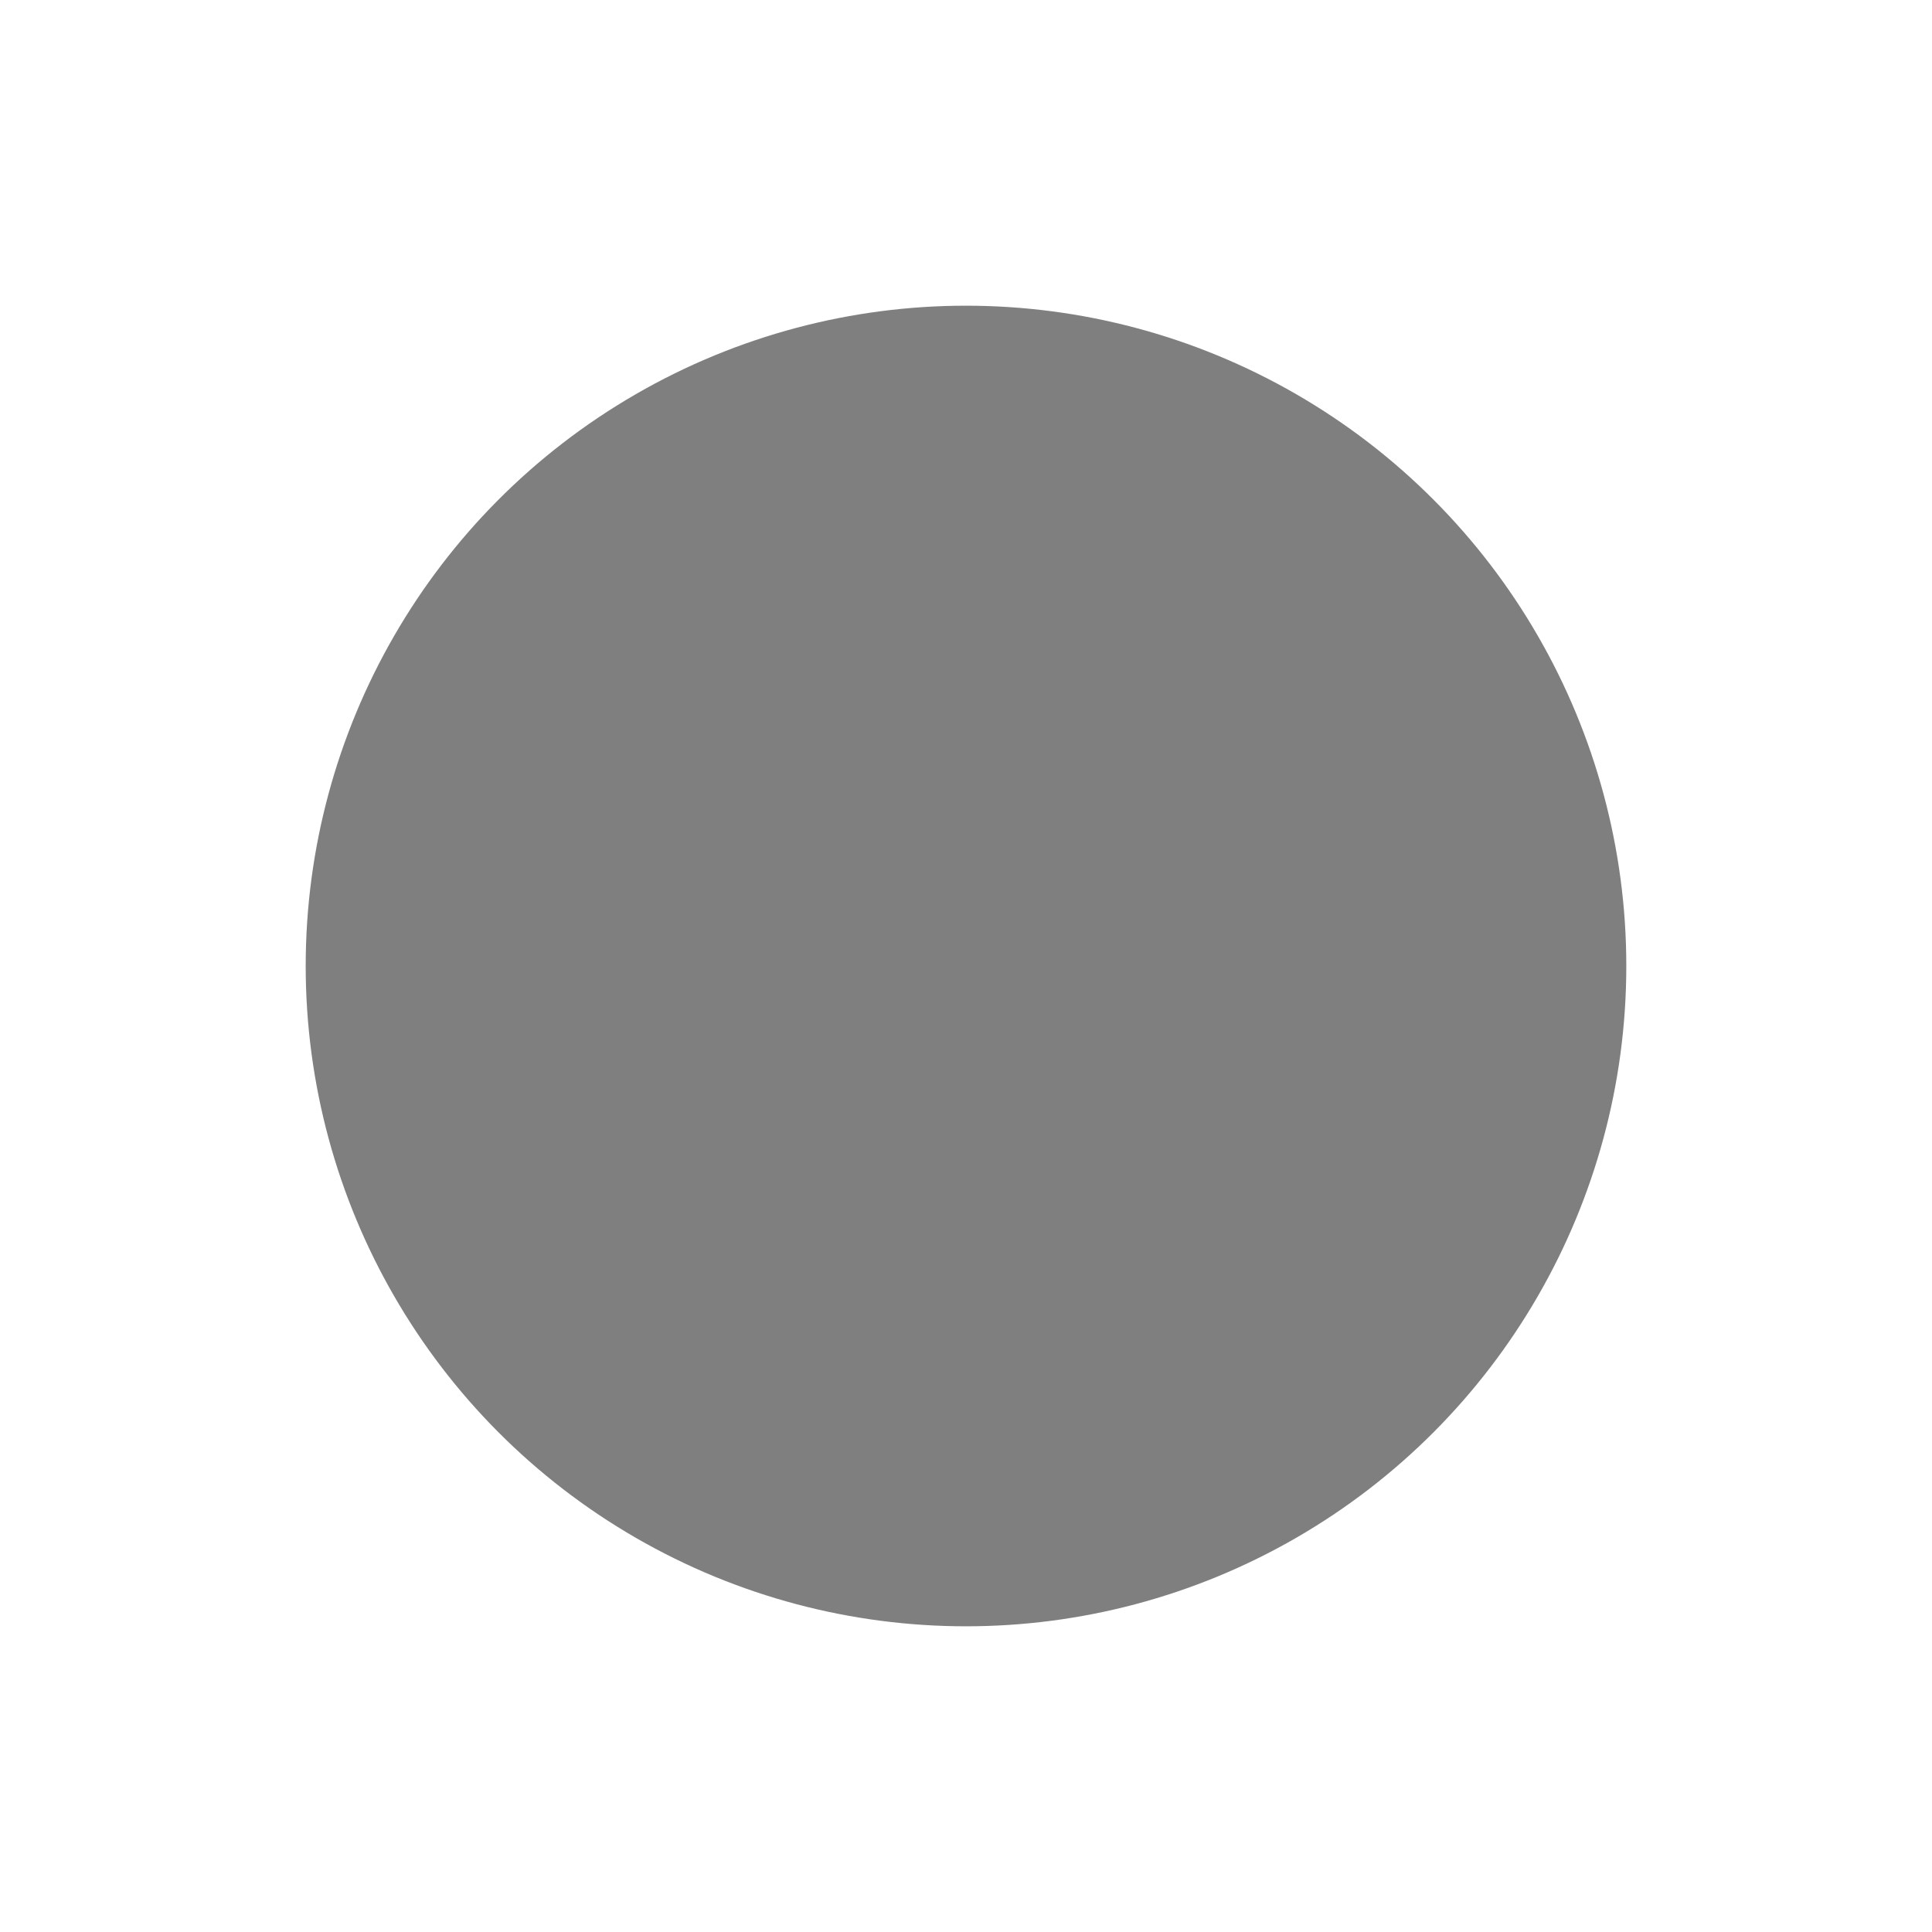 <?xml version="1.0" encoding="UTF-8"?> <svg xmlns="http://www.w3.org/2000/svg" width="1580" height="1580" viewBox="0 0 1580 1580" fill="none"><g opacity="0.5" filter="url(#filter0_f_318_415)"><circle cx="790" cy="790" r="540" fill="black"></circle></g><defs><filter id="filter0_f_318_415" x="0" y="0" width="1580" height="1580" filterUnits="userSpaceOnUse" color-interpolation-filters="sRGB"><feFlood flood-opacity="0" result="BackgroundImageFix"></feFlood><feBlend mode="normal" in="SourceGraphic" in2="BackgroundImageFix" result="shape"></feBlend><feGaussianBlur stdDeviation="125" result="effect1_foregroundBlur_318_415"></feGaussianBlur></filter></defs></svg> 